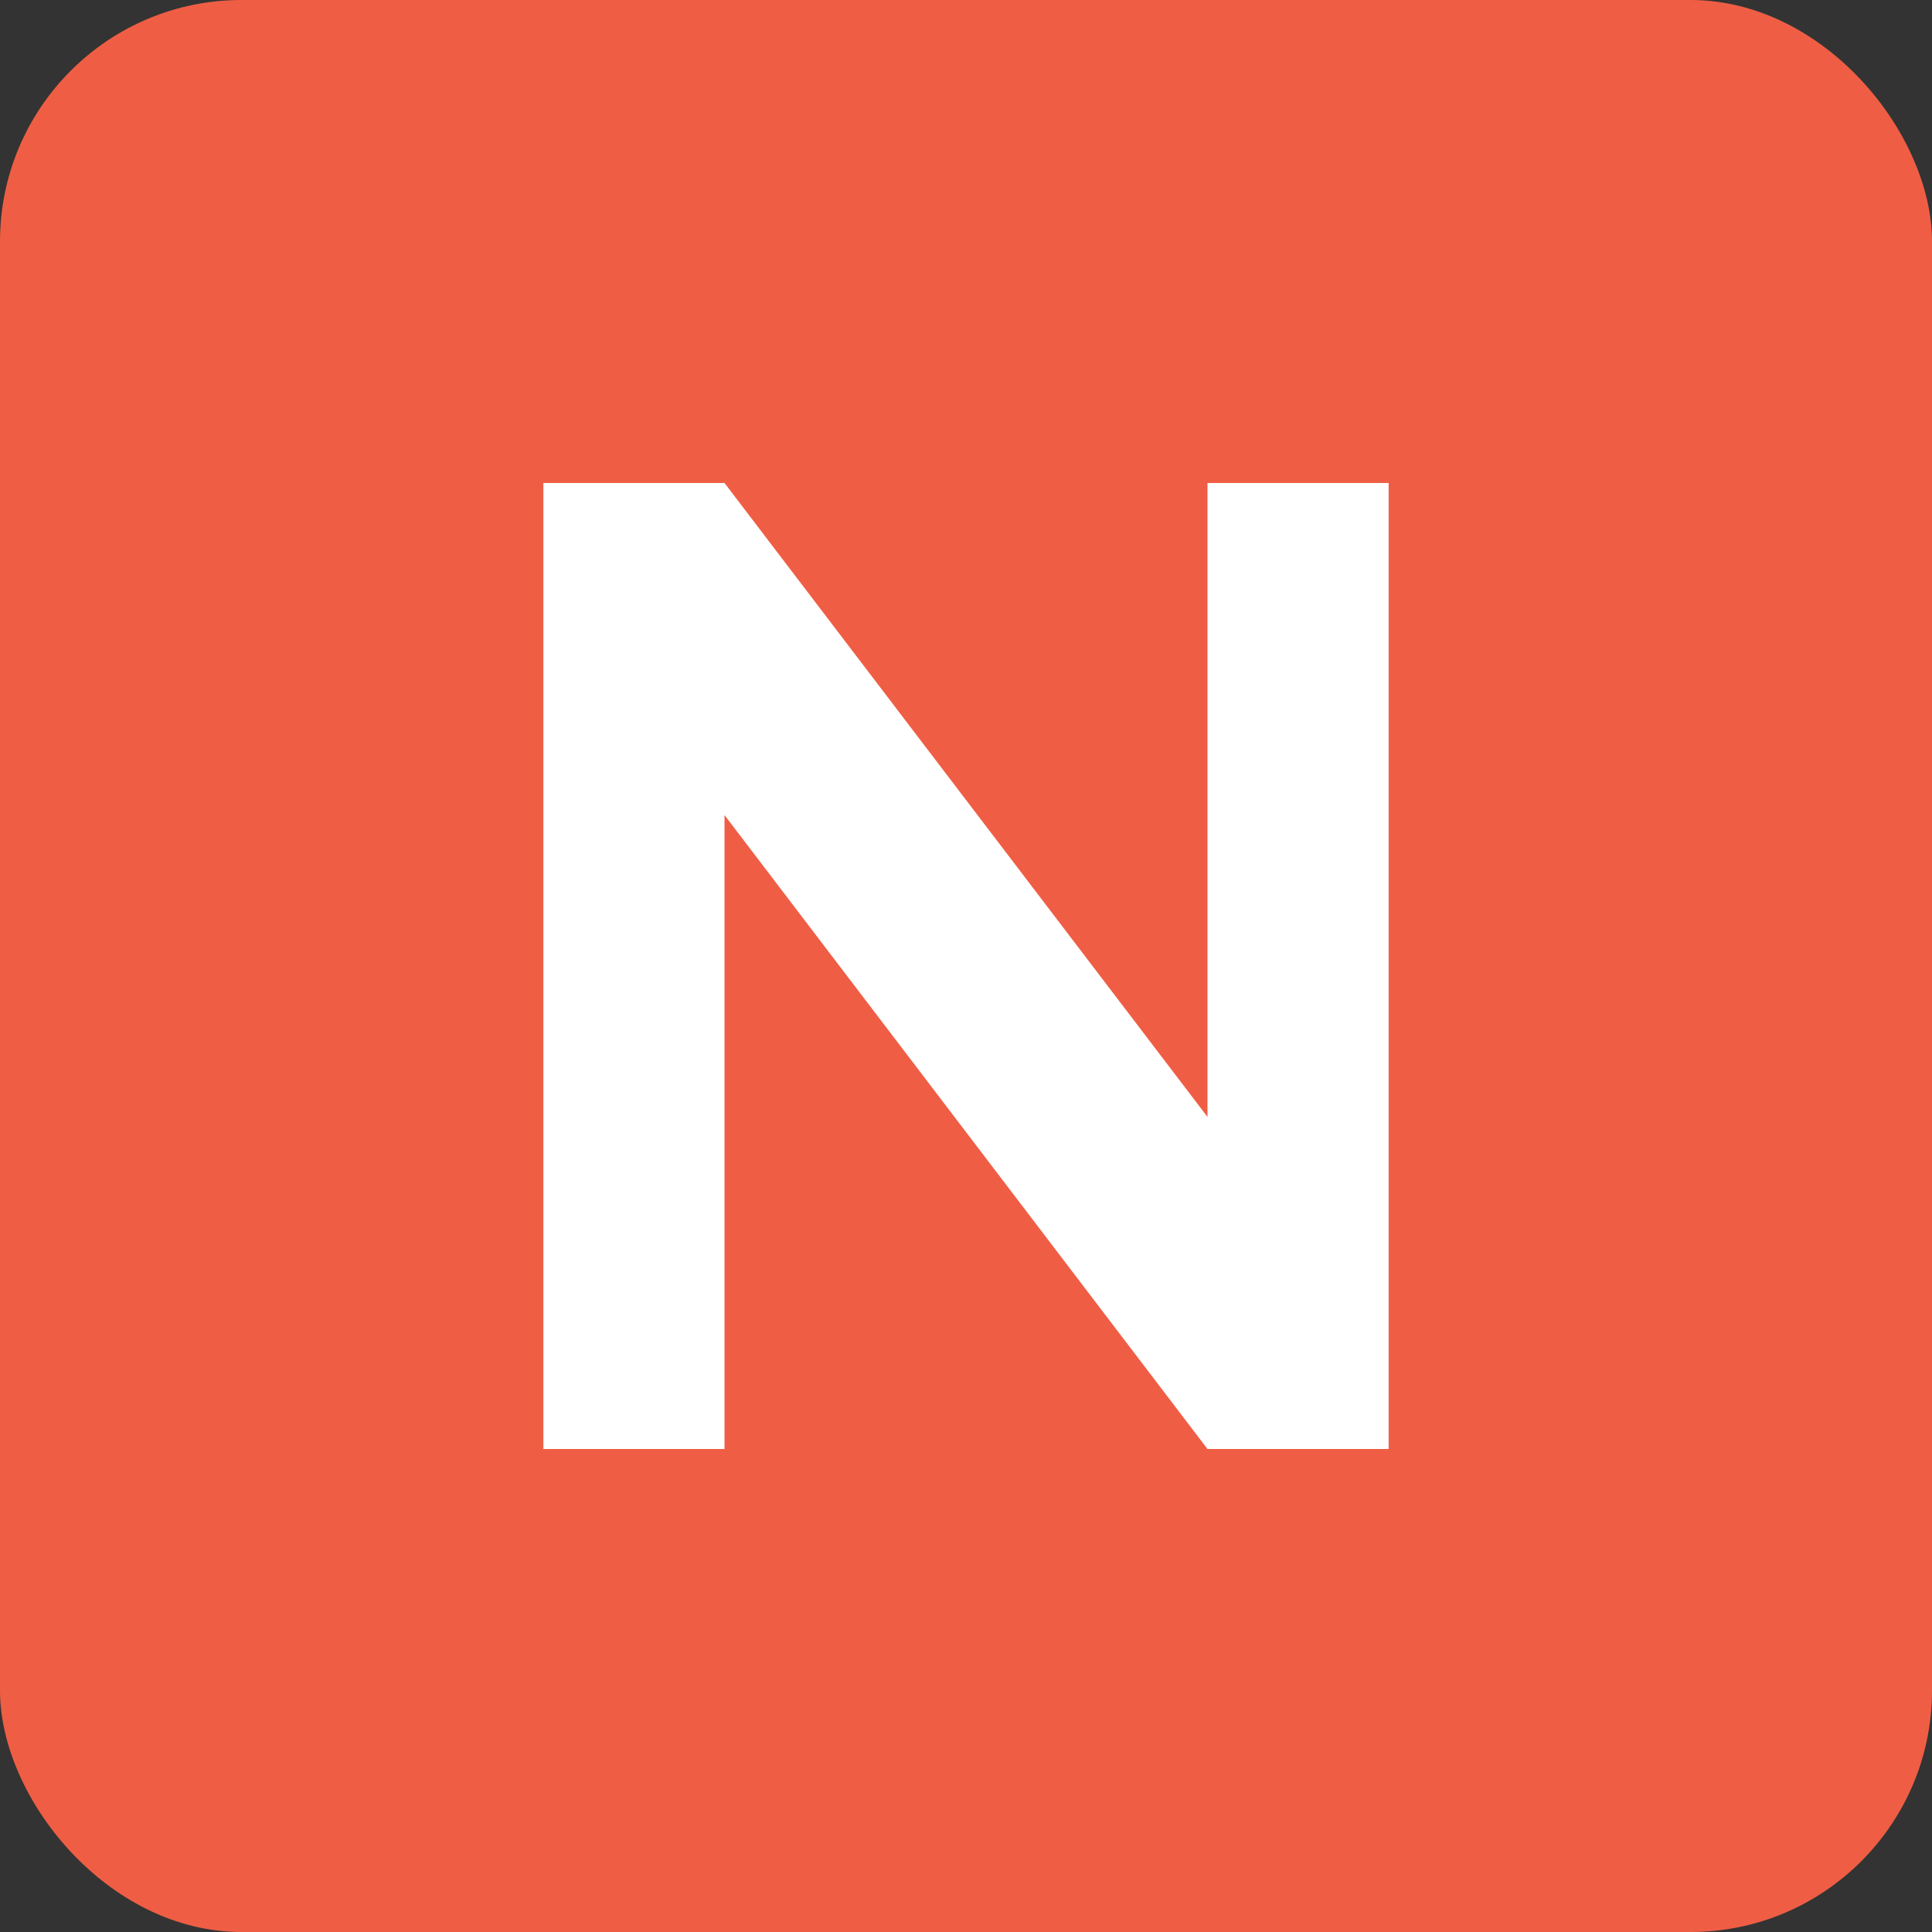 <svg xmlns="http://www.w3.org/2000/svg" viewBox="0 0 32 32">
  <rect x="0" y="0" width="32" height="32" fill="#333333" stroke="none"/>
  <!-- Background -->
  <rect width="32" height="32" rx="4" fill="#ef5e44ff"/>

  <!-- Letter N -->
  <path d="M 9 8 L 9 24 L 12 24 L 12 13.5 L 20 24 L 23 24 L 23 8 L 20 8 L 20 18.5 L 12 8 Z" fill="white"/>
</svg>
